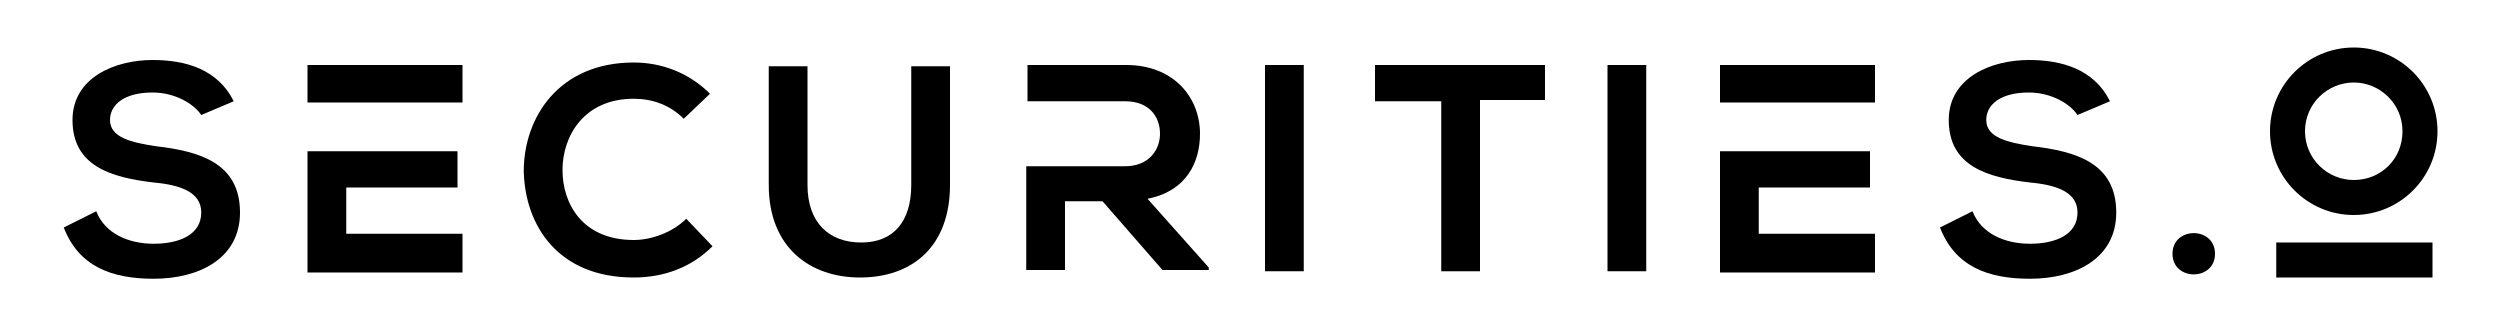 <?xml version="1.0" encoding="utf-8"?>
<!-- Generator: Adobe Illustrator 18.0.0, SVG Export Plug-In . SVG Version: 6.00 Build 0)  -->
<!DOCTYPE svg PUBLIC "-//W3C//DTD SVG 1.1//EN" "http://www.w3.org/Graphics/SVG/1.1/DTD/svg11.dtd">
<svg version="1.1" id="Layer_1" xmlns="http://www.w3.org/2000/svg" xmlns:xlink="http://www.w3.org/1999/xlink" x="0px" y="0px"
	 viewBox="0 0 200 26" enable-background="new 0 0 200 26" xml:space="preserve">
<g>
	<g>
		<g>
			<path d="M16.1,9.2c-0.6-0.9-2.1-1.8-3.9-1.8c-2.3,0-3.4,1-3.4,2.2c0,1.4,1.7,1.8,3.7,2.1c3.4,0.4,6.7,1.3,6.7,5.3
				c0,3.7-3.3,5.3-6.9,5.3c-3.4,0-6-1-7.2-4.1l2.6-1.3c0.7,1.8,2.6,2.6,4.6,2.6c2,0,3.8-0.7,3.8-2.5c0-1.6-1.6-2.2-3.8-2.4
				c-3.4-0.4-6.5-1.3-6.5-5c0-3.4,3.4-4.8,6.4-4.8c2.6,0,5.2,0.7,6.5,3.3L16.1,9.2z"/>
		</g>
		<g>
			<path d="M27.7,15h8.9v-2.9h-12v9.7h12.4v-3.1h-9.3V15z M24.6,5.2v3h12.4v-3H24.6z"/>
		</g>
		<g>
			<path d="M57,19.7c-1.7,1.7-3.9,2.5-6.3,2.5c-6.1,0-8.7-4.2-8.8-8.5c0-4.3,2.8-8.7,8.8-8.7c2.2,0,4.4,0.8,6.1,2.5l-2.1,2
				c-1.1-1.1-2.5-1.6-4-1.6c-4,0-5.7,3-5.7,5.7c0,2.7,1.6,5.6,5.7,5.6c1.4,0,3.1-0.6,4.2-1.7L57,19.7z"/>
		</g>
		<g>
			<path d="M76,5.3v9.5c0,4.9-3,7.4-7.2,7.4c-4,0-7.3-2.4-7.3-7.4V5.3h3.1v9.5c0,3,1.7,4.6,4.3,4.6c2.6,0,4-1.7,4-4.6V5.3H76z"/>
		</g>
		<g>
			<path d="M91.8,15.9c3.1-0.6,4.2-2.9,4.2-5.2c0-2.9-2.1-5.5-5.9-5.5c-2.6,0-5.2,0-7.9,0v2.9H90c2,0,2.8,1.3,2.8,2.6
				c0,1.3-0.9,2.6-2.8,2.6h-7.9v8.3h3.1v-5.5h3l4.8,5.5h3.7v-0.2L91.8,15.9z"/>
		</g>
		<g>
			<path d="M101.2,21.8V5.2h3.1v16.5H101.2z"/>
		</g>
		<g>
			<path d="M115.3,8.1H110V5.2c4.8,0,8.8,0,13.6,0v2.8h-5.2v13.7h-3.1V8.1z"/>
		</g>
		<g>
			<path d="M128.6,21.8V5.2h3.1v16.5H128.6z"/>
		</g>
		<g>
			<path d="M140.7,15h8.9v-2.9h-12v9.7H150v-3.1h-9.3V15z M137.6,5.2v3H150v-3H137.6z"/>
		</g>
		<g>
			<path d="M166.2,9.2c-0.6-0.9-2.1-1.8-3.9-1.8c-2.3,0-3.4,1-3.4,2.2c0,1.4,1.7,1.8,3.7,2.1c3.4,0.4,6.7,1.3,6.7,5.3
				c0,3.7-3.3,5.3-6.9,5.3c-3.4,0-6-1-7.2-4.1l2.6-1.3c0.7,1.8,2.6,2.6,4.6,2.6c2,0,3.8-0.7,3.8-2.5c0-1.6-1.6-2.2-3.8-2.4
				c-3.4-0.4-6.5-1.3-6.5-5c0-3.4,3.4-4.8,6.4-4.8c2.6,0,5.2,0.7,6.5,3.3L166.2,9.2z"/>
		</g>
		<g>
			<path d="M177.2,20.3c0,2.2-3.4,2.2-3.4,0C173.8,18.1,177.2,18.1,177.2,20.3z"/>
		</g>
	</g>
	<g>
		<path d="M188.3,6.6c2.1,0,3.9,1.7,3.9,3.9s-1.7,3.9-3.9,3.9c-2.1,0-3.9-1.7-3.9-3.9S186.2,6.6,188.3,6.6 M188.3,3.8
			c-3.7,0-6.7,3-6.7,6.7s3,6.7,6.7,6.7s6.7-3,6.7-6.7S192,3.8,188.3,3.8L188.3,3.8z"/>
	</g>
	<g>
		<rect x="182.1" y="19.4" width="12.5" height="2.8"/>
	</g>
</g>
</svg>
